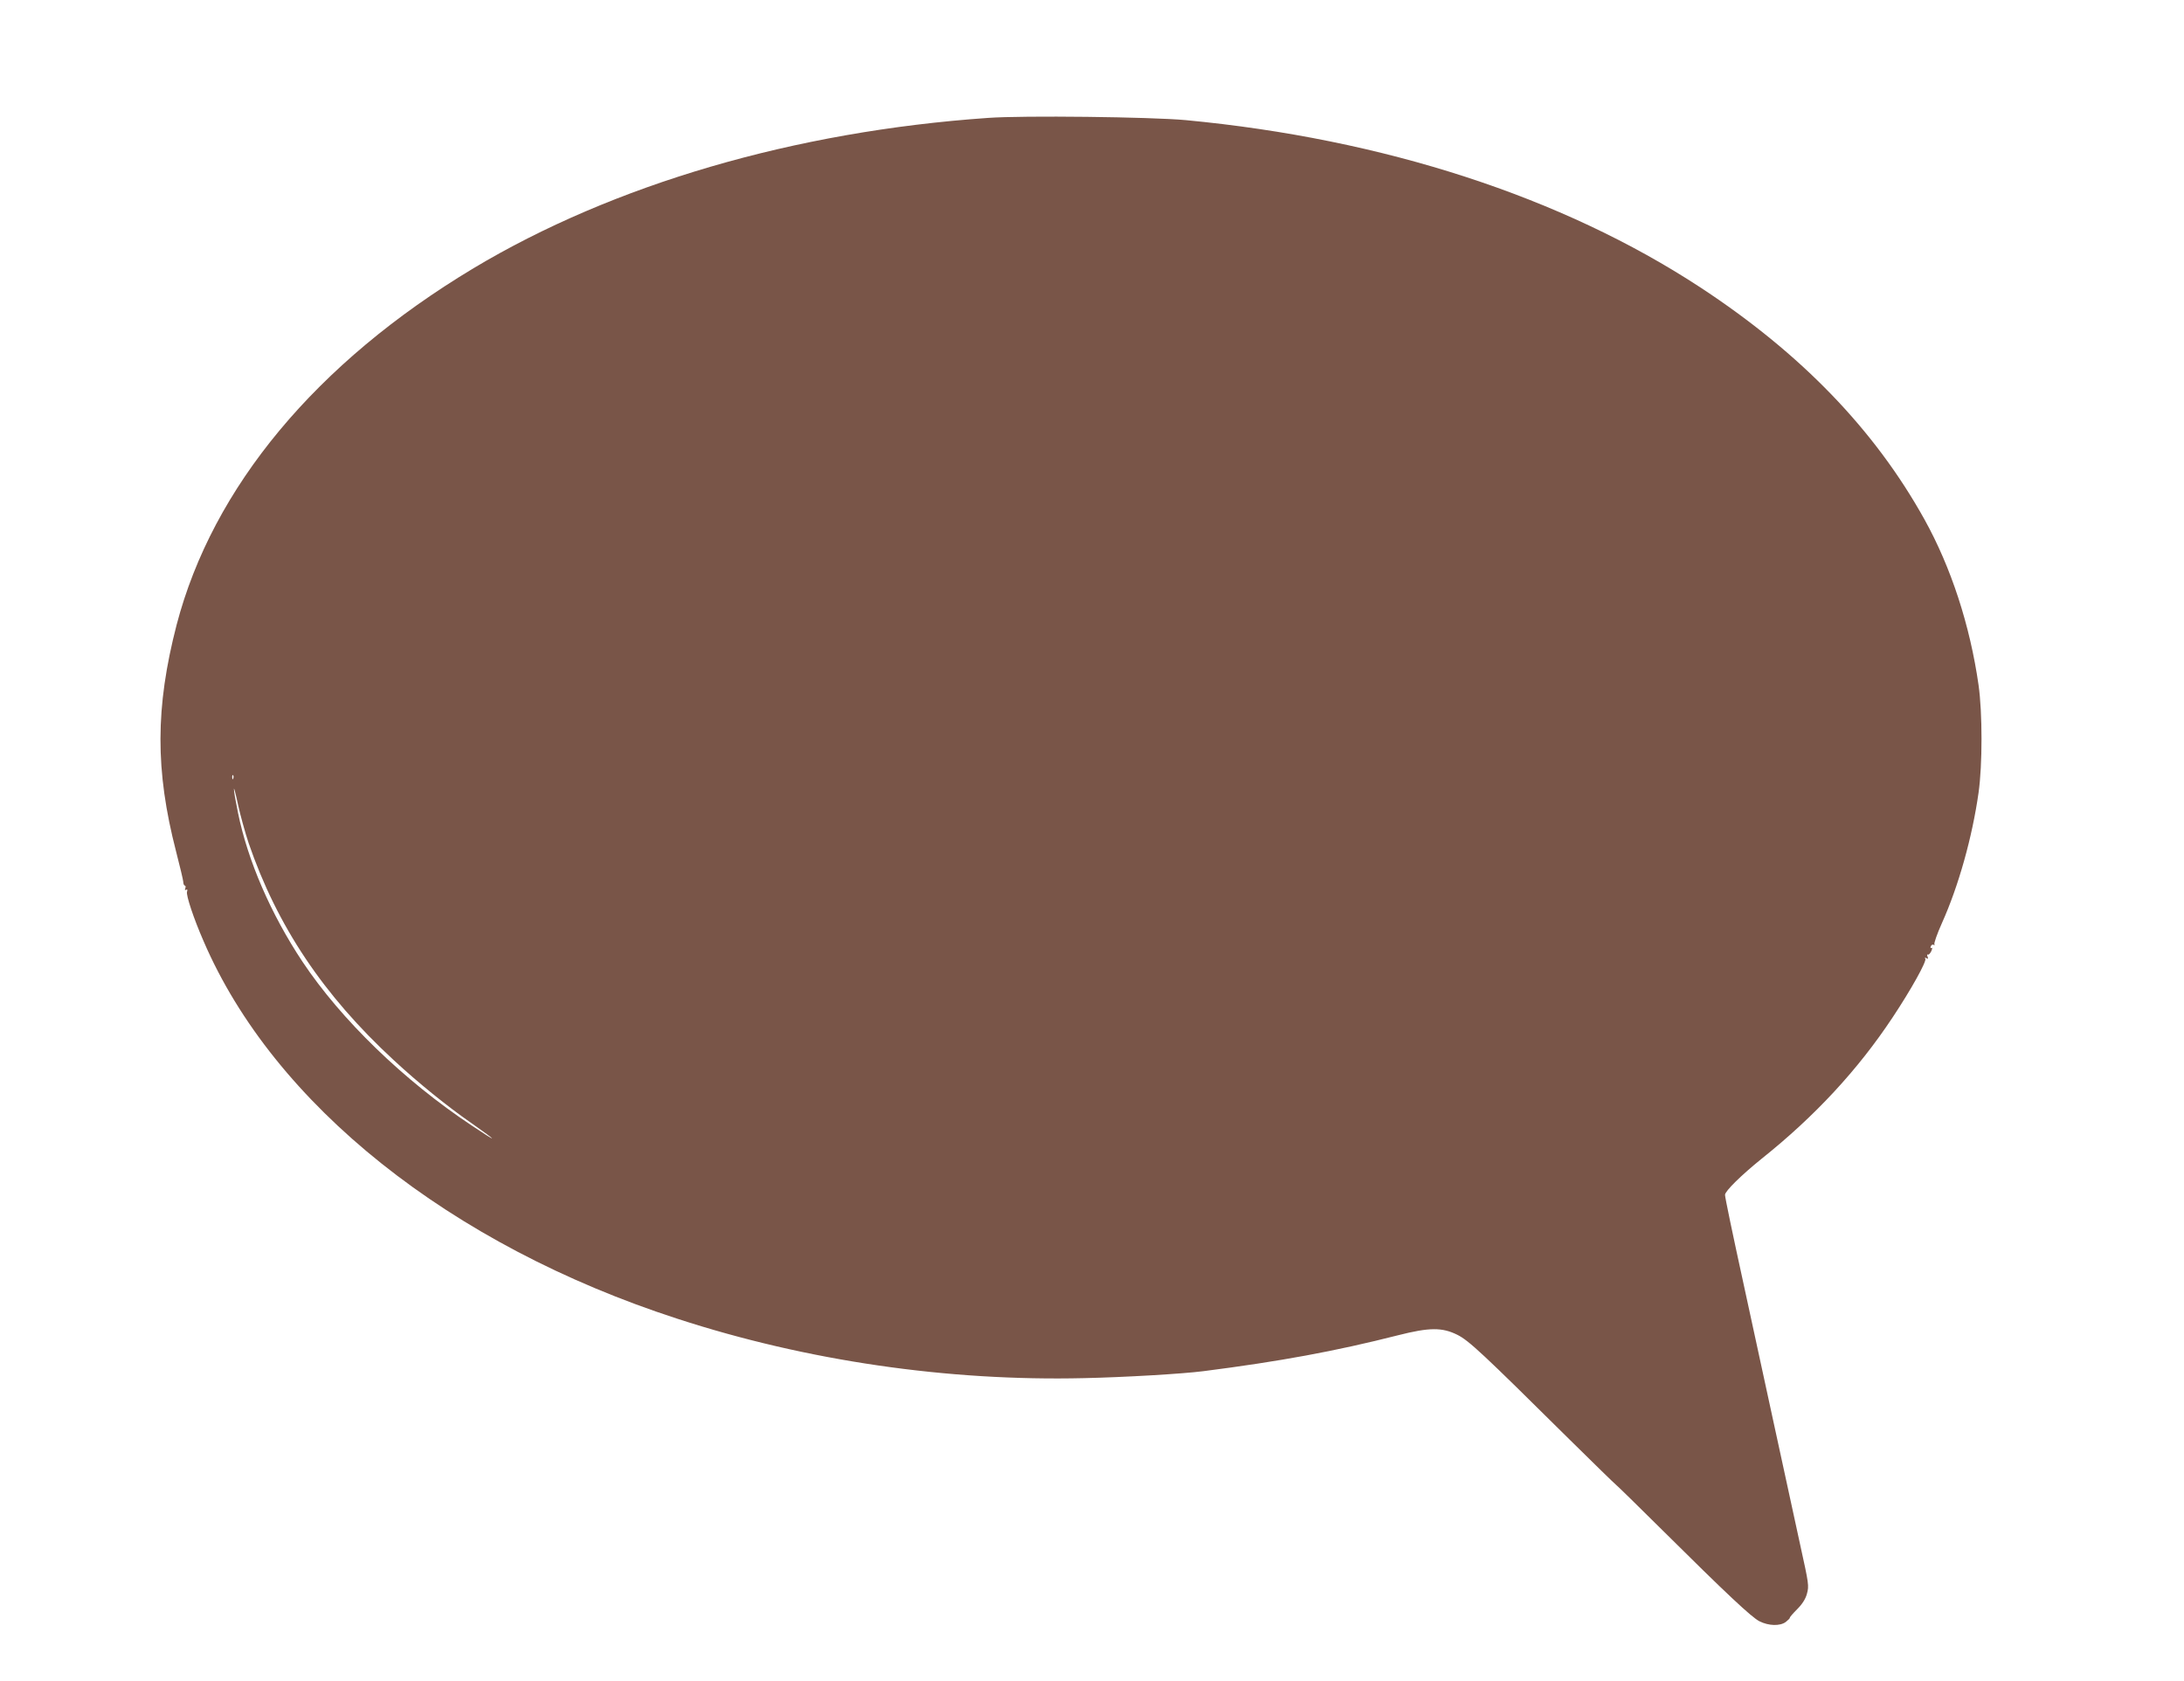 <?xml version="1.0" standalone="no"?>
<!DOCTYPE svg PUBLIC "-//W3C//DTD SVG 20010904//EN"
 "http://www.w3.org/TR/2001/REC-SVG-20010904/DTD/svg10.dtd">
<svg version="1.0" xmlns="http://www.w3.org/2000/svg"
 width="1280pt" height="985pt" viewBox="0 0 1280 985"
 preserveAspectRatio="xMidYMid meet">
<g transform="translate(0,985) scale(0.1,-0.1)"
fill="#795548" stroke="none">
<path d="M5790 9159 c-1134 -79 -2195 -390 -3015 -881 -921 -553 -1529 -1283
-1740 -2090 -125 -484 -126 -852 -3 -1328 22 -85 41 -165 42 -177 0 -13 5 -23
10 -23 4 0 5 -7 2 -16 -4 -9 -2 -13 5 -8 7 4 9 0 5 -12 -6 -20 38 -154 97
-289 412 -958 1445 -1781 2777 -2213 758 -247 1585 -367 2385 -348 235 5 576
25 700 41 446 57 772 117 1138 210 185 47 259 47 348 3 69 -35 143 -104 656
-612 144 -142 267 -262 273 -266 6 -4 129 -124 273 -267 375 -372 523 -511
569 -534 54 -27 120 -29 154 -4 14 11 25 22 24 25 -1 3 18 25 43 50 30 30 49
60 57 90 13 47 11 58 -39 285 -11 50 -45 207 -76 350 -31 143 -65 298 -75 345
-10 47 -51 234 -90 415 -39 182 -80 368 -90 415 -69 316 -110 513 -110 528 0
22 96 116 215 212 313 250 564 521 768 829 107 161 200 328 191 343 -5 7 -3 8
6 3 10 -6 12 -4 7 9 -4 9 -3 15 2 12 4 -3 13 6 20 20 6 14 7 23 1 19 -6 -3 -7
1 -4 9 3 9 11 13 17 9 5 -3 7 -2 4 4 -3 5 16 61 44 123 98 218 178 504 215
765 23 162 23 468 0 630 -50 350 -161 690 -317 971 -293 527 -724 973 -1314
1360 -809 530 -1854 870 -3015 980 -203 19 -957 28 -1160 13z m-4423 -3871
c-3 -8 -6 -5 -6 6 -1 11 2 17 5 13 3 -3 4 -12 1 -19z m90 -378 c167 -487 438
-892 851 -1273 141 -131 314 -271 454 -368 161 -113 163 -122 3 -15 -399 265
-766 621 -992 960 -186 280 -321 593 -378 872 -14 68 -25 131 -24 141 0 10 11
-31 24 -92 13 -60 41 -162 62 -225z"/>
</g>
</svg>

